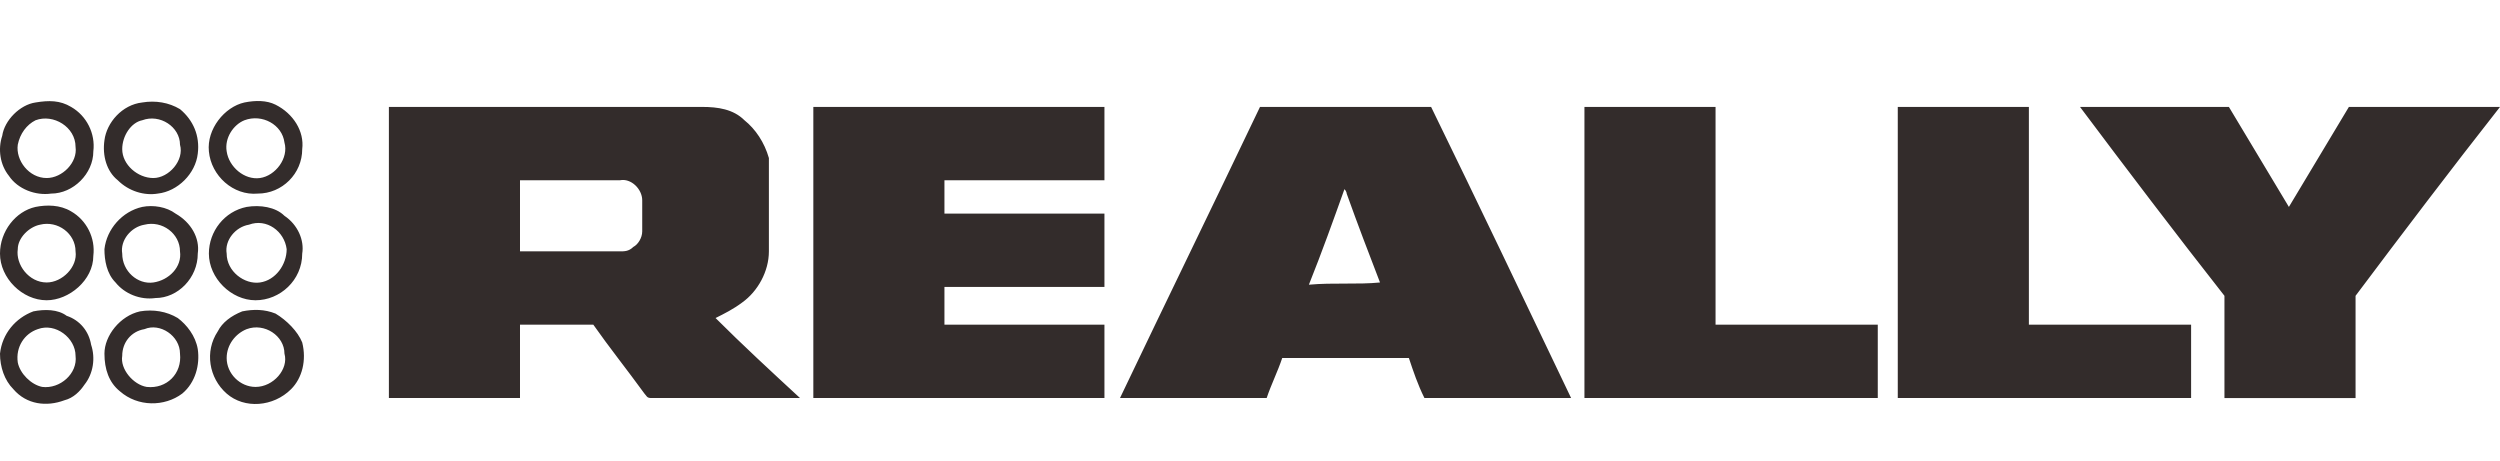 <?xml version="1.0" encoding="UTF-8"?>
<!DOCTYPE svg PUBLIC "-//W3C//DTD SVG 1.1//EN" "http://www.w3.org/Graphics/SVG/1.1/DTD/svg11.dtd">
<!-- Creator: CorelDRAW X7 -->
<svg xmlns="http://www.w3.org/2000/svg" xml:space="preserve" width="3849px" height="709px" version="1.1" style="shape-rendering:geometricPrecision; text-rendering:geometricPrecision; image-rendering:optimizeQuality; fill-rule:evenodd; clip-rule:evenodd"
viewBox="0 0 1125 207"
 xmlns:xlink="http://www.w3.org/1999/xlink">
 <defs>
  <style type="text/css">
   <![CDATA[
    .fil1 {fill:none}
    .fil0 {fill:#332C2B}
   ]]>
  </style>
 </defs>
 <g id="Layer_x0020_1">
  <g id="_762889360">
   <path class="fil0" d="M16 46c6,-1 11,-1 16,2 7,4 11,12 10,20 0,10 -9,19 -19,19 -7,1 -15,-2 -19,-8 -4,-5 -5,-12 -3,-18 1,-7 8,-14 15,-15zm0 8c-4,2 -7,6 -8,11 -1,7 5,15 13,15 7,0 14,-7 13,-14 0,-9 -10,-15 -18,-12zm48 -8c6,-1 12,0 17,3 6,5 9,12 8,20 -1,9 -9,17 -18,18 -6,1 -13,-1 -18,-6 -5,-4 -7,-11 -6,-18 1,-8 8,-16 17,-17zm0 8c-5,1 -9,7 -9,13 0,7 7,13 14,13 7,0 14,-8 12,-15 0,-8 -9,-14 -17,-11zm46 -8c5,-1 10,-1 14,1 8,4 13,12 12,20 0,11 -9,20 -20,20 -11,1 -21,-8 -22,-19 -1,-10 7,-20 16,-22zm0 8c-5,2 -9,8 -8,14 1,7 8,13 15,12 7,-1 13,-9 11,-16 -1,-8 -10,-13 -18,-10zm457 -6c26,0 51,0 77,0 21,43 42,87 63,131 -22,0 -44,0 -66,0 -3,-6 -5,-12 -7,-18 -19,0 -38,0 -57,0 -2,6 -5,12 -7,18 -22,0 -44,0 -66,0 21,-44 42,-87 63,-131zm38 37c-5,14 -10,28 -16,43 11,-1 22,0 32,-1 -5,-13 -10,-26 -15,-40 0,0 0,-1 -1,-2zm331 -37c22,0 45,0 67,0 9,15 18,30 27,45 9,-15 18,-30 27,-45 19,0 38,0 57,0 3,0 7,0 11,0 -22,28 -44,57 -65,85 0,16 0,31 0,46 -20,0 -40,0 -59,0 0,-15 0,-31 0,-46 -22,-28 -44,-57 -65,-85zm-761 0c47,0 94,0 141,0 7,0 14,1 19,6 5,4 9,10 11,17 0,3 0,6 0,10 0,10 0,21 0,32 0,9 -5,18 -12,23 -4,3 -8,5 -12,7 12,12 25,24 38,36 -22,0 -45,0 -67,0 -2,0 -2,-1 -3,-2 -8,-11 -16,-21 -23,-31 -11,0 -22,0 -33,0 0,11 0,22 0,33 -20,0 -40,0 -59,0 0,-44 0,-87 0,-131zm59 33c0,11 0,21 0,32 15,0 30,0 45,0 2,0 4,0 6,-2 2,-1 4,-4 4,-7 0,-5 0,-10 0,-14 0,-5 -5,-10 -10,-9 -15,0 -30,0 -45,0zm132 -33c44,0 87,0 131,0 0,11 0,22 0,33 -24,0 -48,0 -72,0 0,5 0,10 0,15 24,0 48,0 72,0 0,11 0,22 0,33 -24,0 -48,0 -72,0 0,6 0,11 0,17 24,0 48,0 72,0 0,11 0,22 0,33 -43,0 -87,0 -131,0 0,-44 0,-87 0,-131zm347 0c20,0 40,0 59,0 0,33 0,65 0,98 25,0 49,0 73,0 0,11 0,22 0,33 -44,0 -88,0 -132,0 0,-44 0,-87 0,-131zm141 0c20,0 40,0 59,0 0,33 0,65 0,98 25,0 49,0 73,0 0,11 0,22 0,33 -44,0 -88,0 -132,0 0,-44 0,-87 0,-131zm-838 45c5,-1 11,-1 16,2 7,4 11,12 10,20 0,11 -11,20 -21,20 -11,0 -21,-10 -21,-21 0,-10 7,-19 16,-21zm2 8c-5,1 -10,6 -10,11 -1,7 5,15 13,15 7,0 14,-7 13,-14 0,-8 -8,-14 -16,-12zm46 -8c5,-1 11,0 15,3 7,4 11,11 10,18 0,11 -9,20 -19,20 -7,1 -14,-2 -18,-7 -4,-4 -5,-10 -5,-15 1,-9 8,-17 17,-19zm1 8c-6,1 -11,7 -10,13 0,8 7,14 14,13 7,-1 13,-7 12,-14 0,-8 -8,-14 -16,-12zm46 -8c6,-1 13,0 17,4 6,4 9,11 8,17 0,12 -10,21 -21,21 -11,0 -21,-10 -21,-21 0,-10 7,-19 17,-21zm1 8c-6,1 -11,7 -10,13 0,8 8,14 15,13 7,-1 12,-8 12,-15 -1,-8 -9,-14 -17,-11zm-97 39c5,-1 11,-1 15,2 6,2 10,7 11,13 2,6 1,13 -3,18 -2,3 -5,6 -9,7 -8,3 -17,2 -23,-5 -4,-4 -6,-10 -6,-16 1,-9 7,-16 15,-19zm2 8c-6,2 -10,8 -9,15 1,5 6,10 11,11 8,1 16,-6 15,-14 0,-8 -9,-15 -17,-12zm46 -8c6,-1 12,0 17,3 4,3 8,8 9,14 1,7 -1,15 -7,20 -8,6 -20,6 -28,-1 -5,-4 -7,-10 -7,-17 0,-8 7,-17 16,-19zm2 8c-6,1 -10,6 -10,12 -1,6 5,13 11,14 9,1 16,-6 15,-15 0,-8 -9,-14 -16,-11zm44 -8c5,-1 10,-1 15,1 5,3 10,8 12,13 2,8 0,16 -5,21 -8,8 -21,9 -29,2 -8,-7 -10,-19 -4,-28 2,-4 6,-7 11,-9zm2 8c-5,2 -9,7 -9,13 0,7 6,13 13,13 8,0 15,-8 13,-15 0,-8 -9,-14 -17,-11z"/>
   <rect class="fil1" width="1123" height="207"/>
  </g>
 </g>
</svg>
